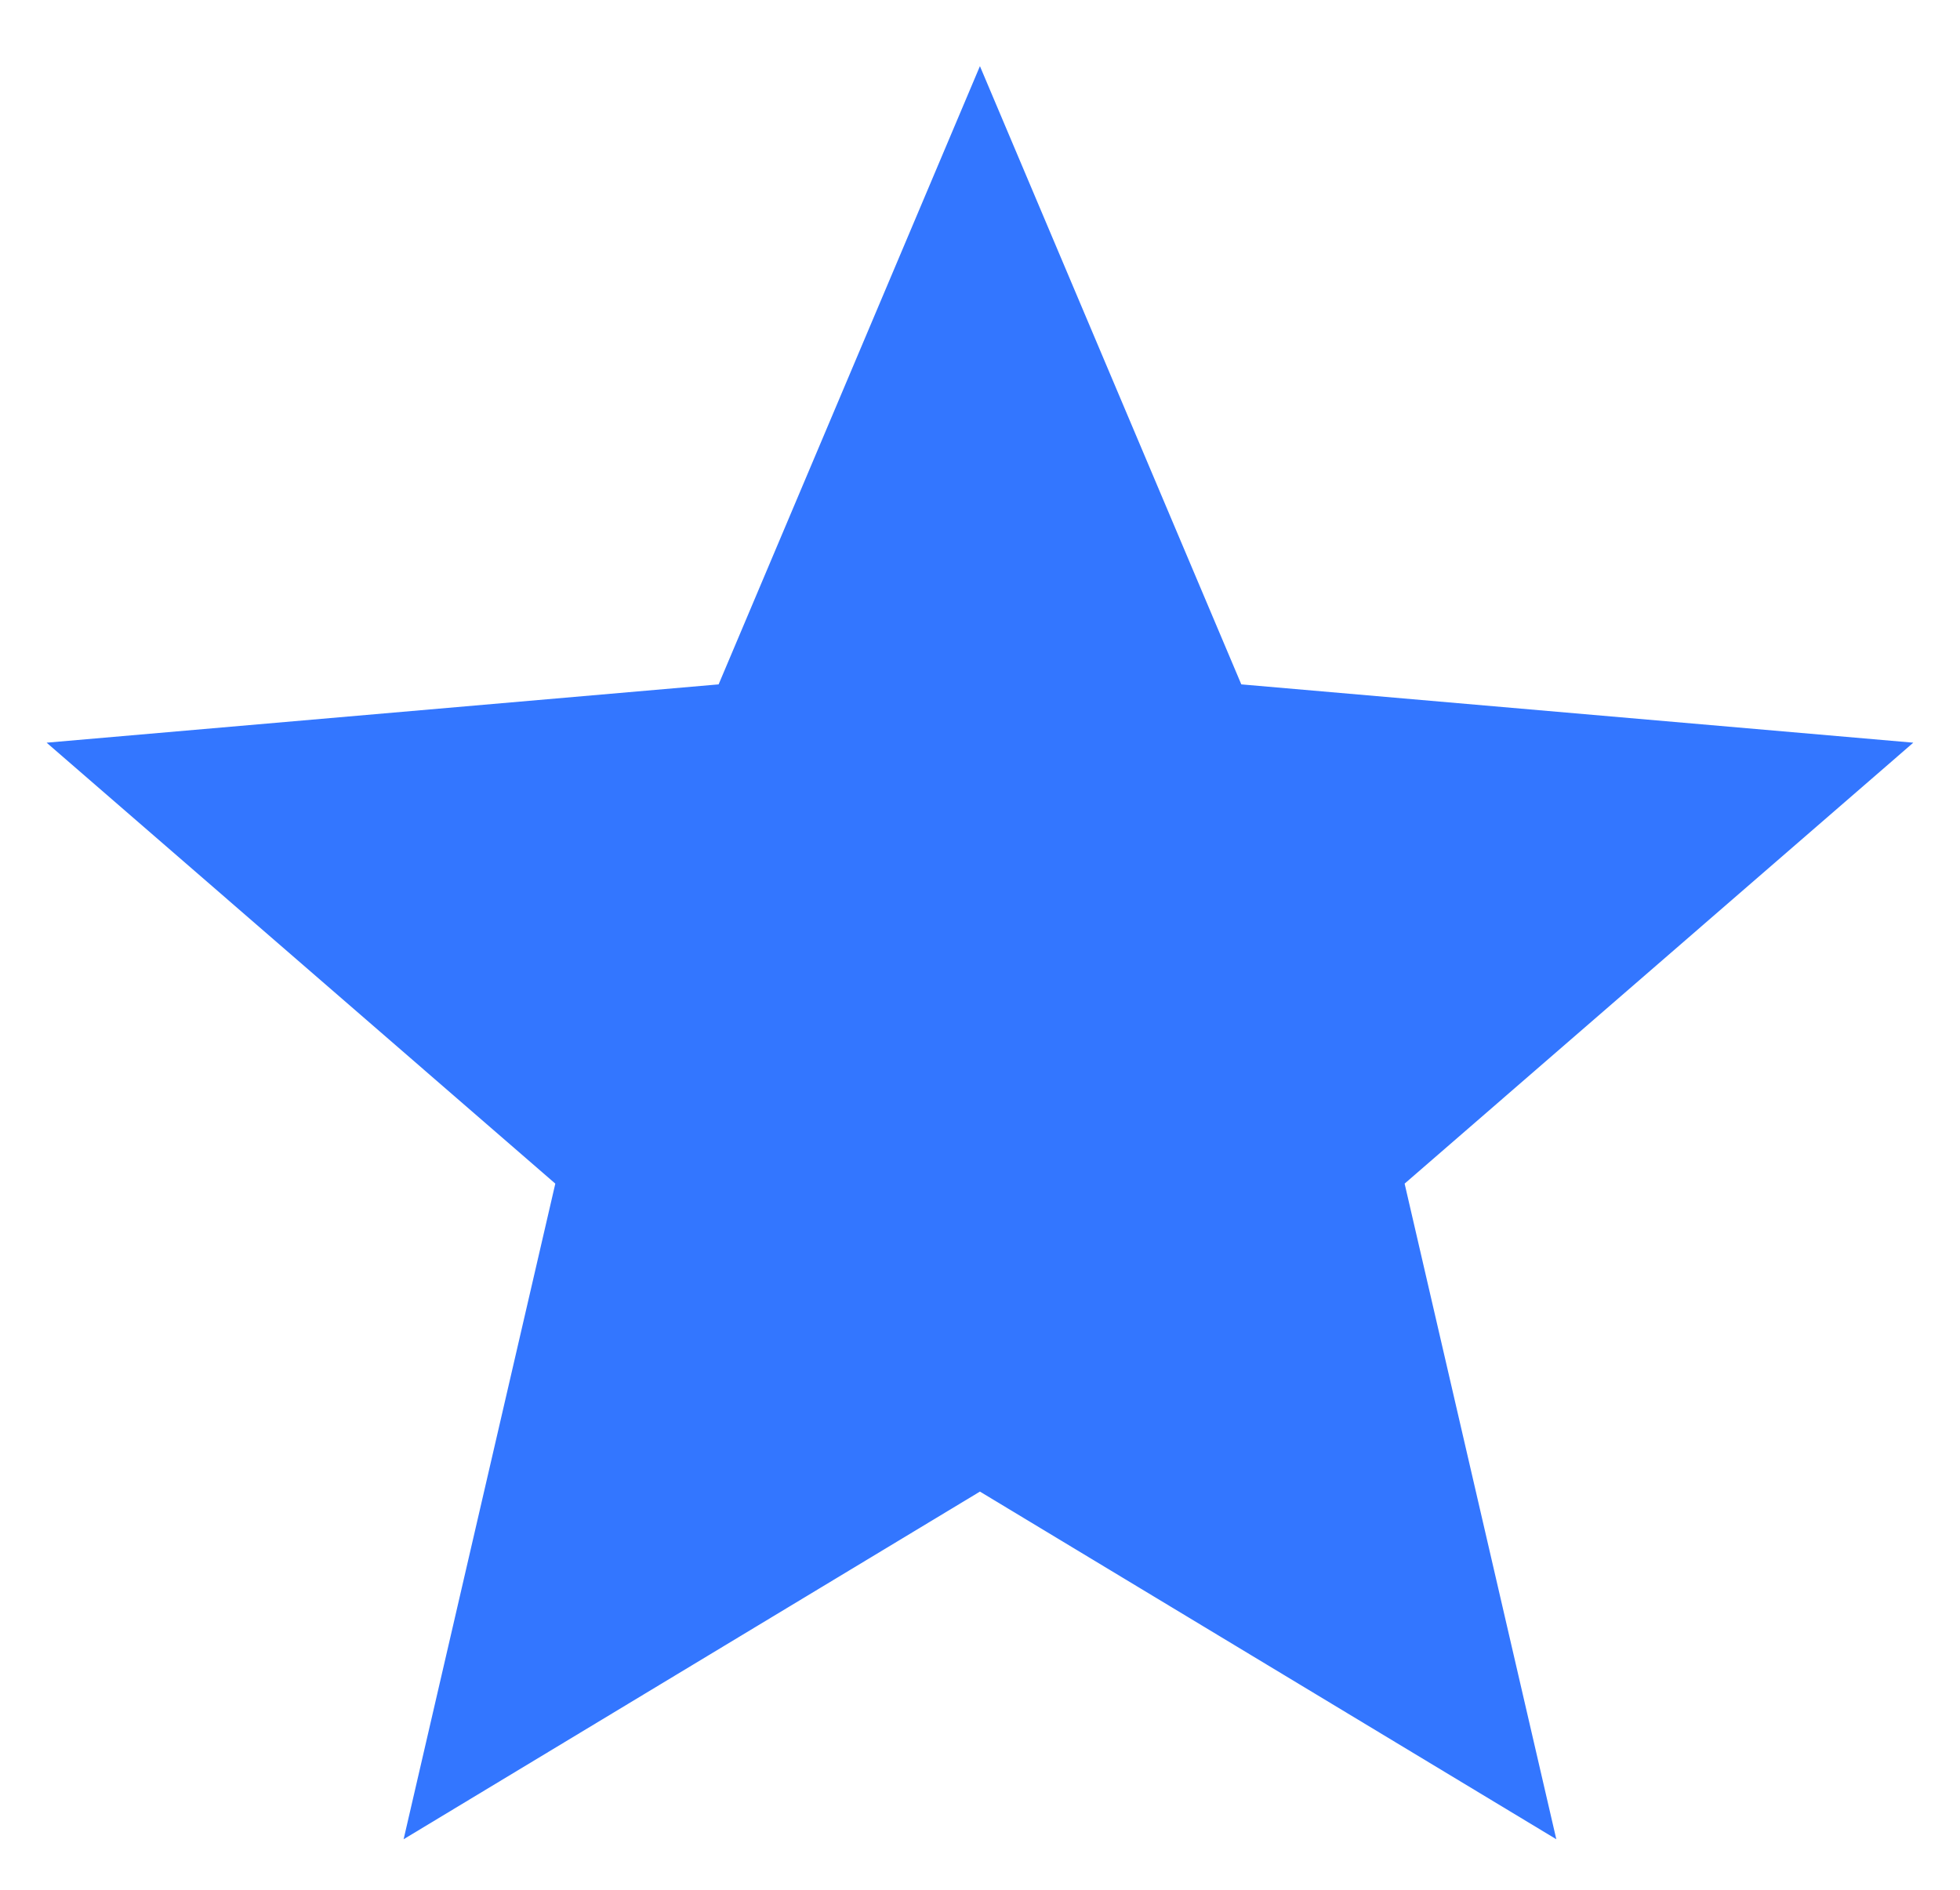 <svg width="28" height="27" viewBox="0 0 28 27" fill="none" xmlns="http://www.w3.org/2000/svg">
<path d="M5.766 26.278L7.933 16.911L0.666 10.611L10.266 9.778L13.999 0.945L17.733 9.778L27.333 10.611L20.066 16.911L22.233 26.278L13.999 21.311L5.766 26.278Z" fill="#3376FF"/>
</svg>

